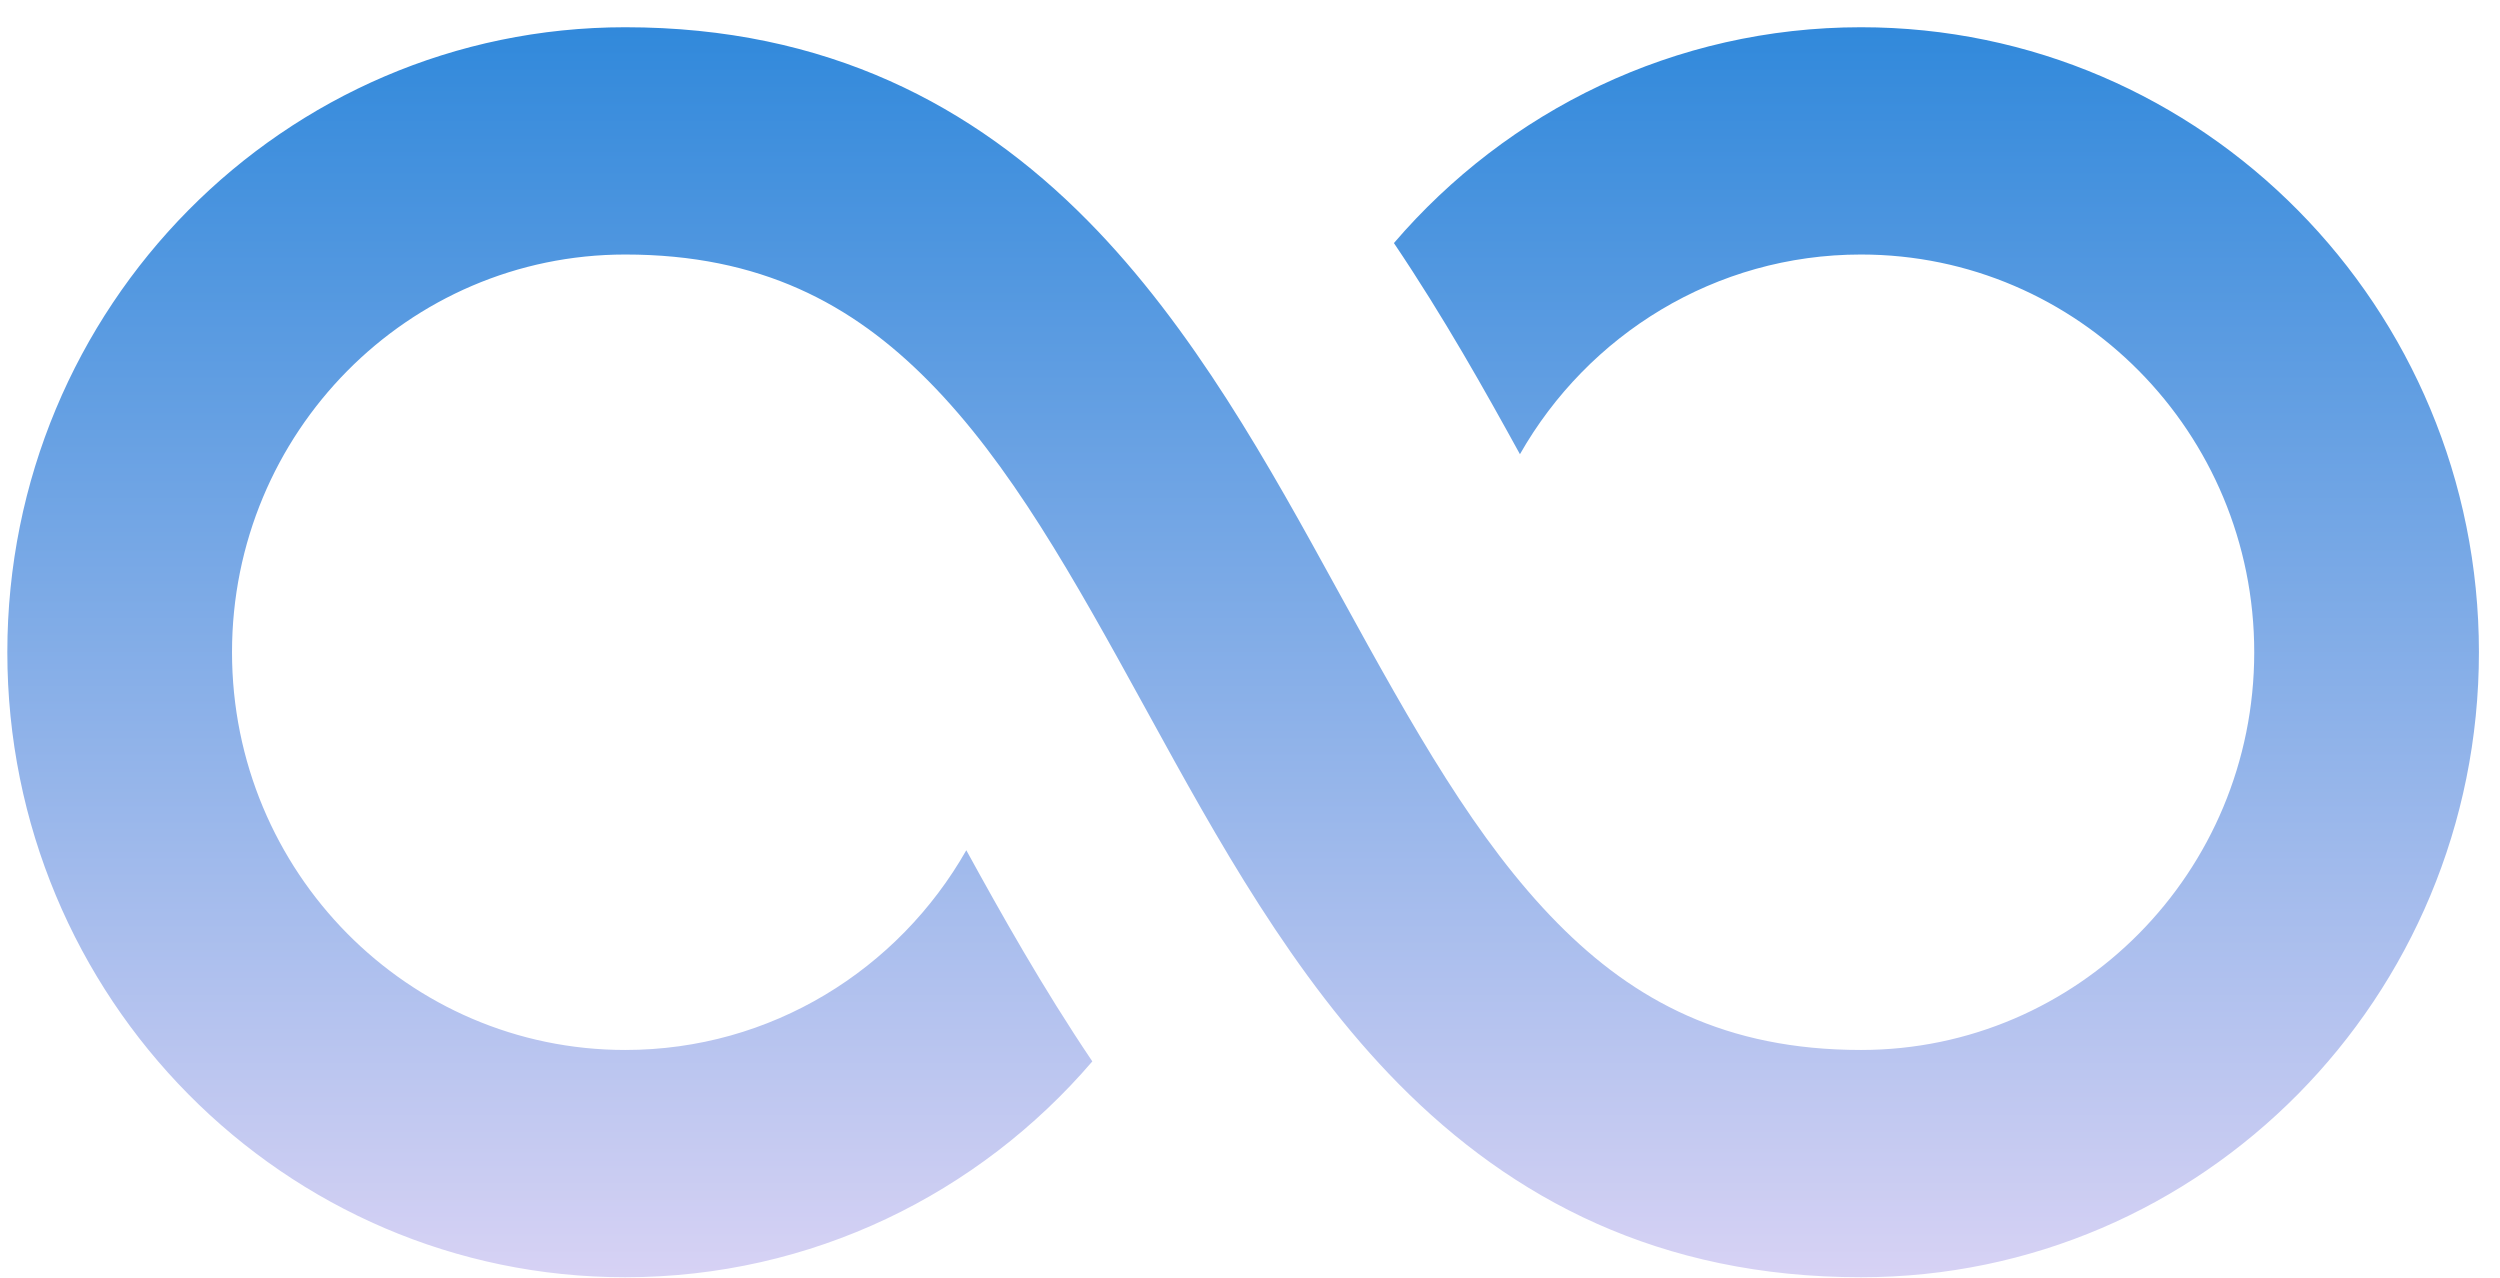 <svg width="88" height="45" viewBox="0 0 88 45" fill="none" xmlns="http://www.w3.org/2000/svg">
<path d="M8.167 22.959C8.167 15.227 14.364 8.959 22.008 8.959C26.767 8.959 29.994 10.694 32.682 13.412C35.554 16.317 37.767 20.287 40.301 24.901L40.434 25.143C42.811 29.472 45.51 34.388 49.241 38.162C53.227 42.194 58.404 44.959 65.508 44.959C77.52 44.959 87.258 35.109 87.258 22.959C87.258 10.808 77.52 0.959 65.508 0.959C58.941 0.959 53.054 3.902 49.066 8.556C50.831 11.175 52.289 13.782 53.502 15.988C55.891 11.787 60.372 8.959 65.508 8.959C73.152 8.959 79.349 15.227 79.349 22.959C79.349 30.691 73.152 36.959 65.508 36.959C60.748 36.959 57.521 35.223 54.834 32.505C51.962 29.6 49.749 25.63 47.215 21.016L47.082 20.774C44.705 16.445 42.006 11.529 38.274 7.755C34.288 3.723 29.112 0.959 22.008 0.959C9.996 0.959 0.258 10.808 0.258 22.959C0.258 35.109 9.996 44.959 22.008 44.959C28.575 44.959 34.462 42.015 38.45 37.361C36.684 34.742 35.226 32.135 34.014 29.929C31.625 34.13 27.143 36.959 22.008 36.959C14.364 36.959 8.167 30.691 8.167 22.959Z" fill="url(#paint0_linear_148_112)"/>
<defs>
<linearGradient id="paint0_linear_148_112" x1="43.758" y1="0.959" x2="43.758" y2="44.959" gradientUnits="userSpaceOnUse">
<stop stop-color="#3189DB"/>
<stop offset="1" stop-color="#D7D2F4"/>
</linearGradient>
</defs>
</svg>
